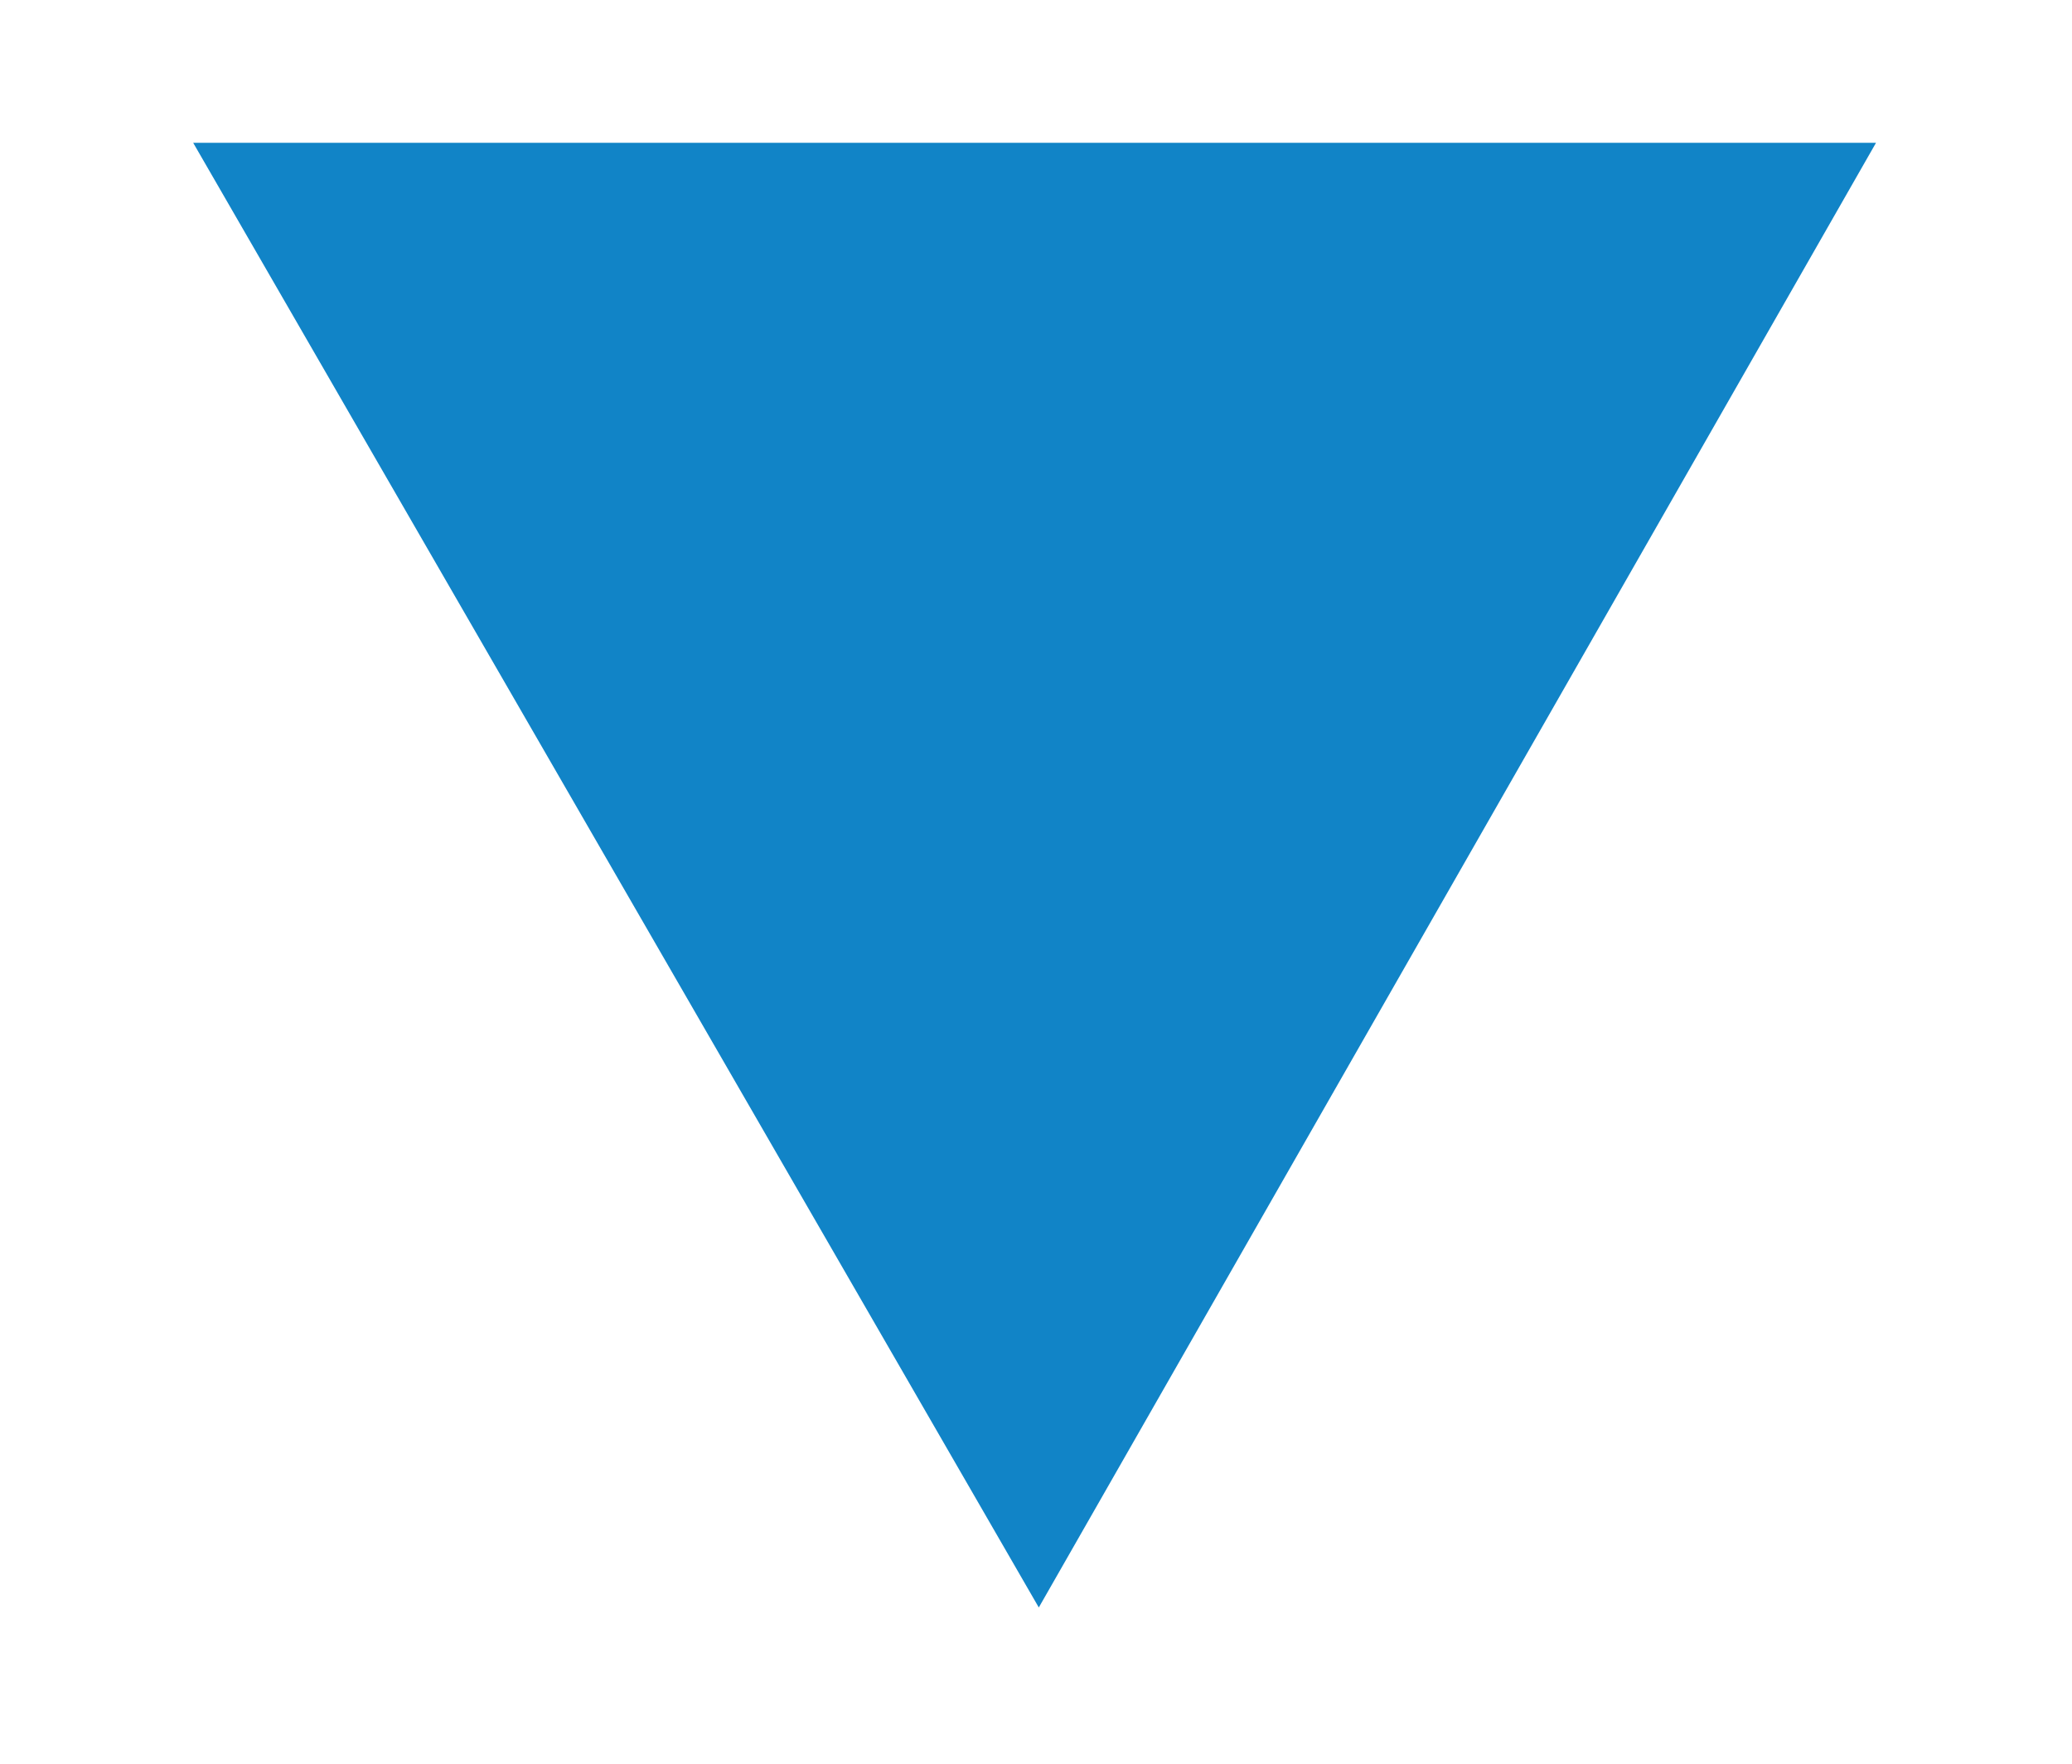 <?xml version="1.0" encoding="utf-8"?>
<!-- Generator: Adobe Illustrator 22.0.1, SVG Export Plug-In . SVG Version: 6.00 Build 0)  -->
<svg version="1.1" id="レイヤー_1" xmlns="http://www.w3.org/2000/svg" xmlns:xlink="http://www.w3.org/1999/xlink" x="0px"
	 y="0px" viewBox="0 0 74 63" style="enable-background:new 0 0 74 63;" xml:space="preserve">
<style type="text/css">
	.st0{fill:#1184C7;}
</style>
<path class="st0" d="M37.1,57.4L6.9,5.1H67L37.1,57.4z"/>
</svg>
